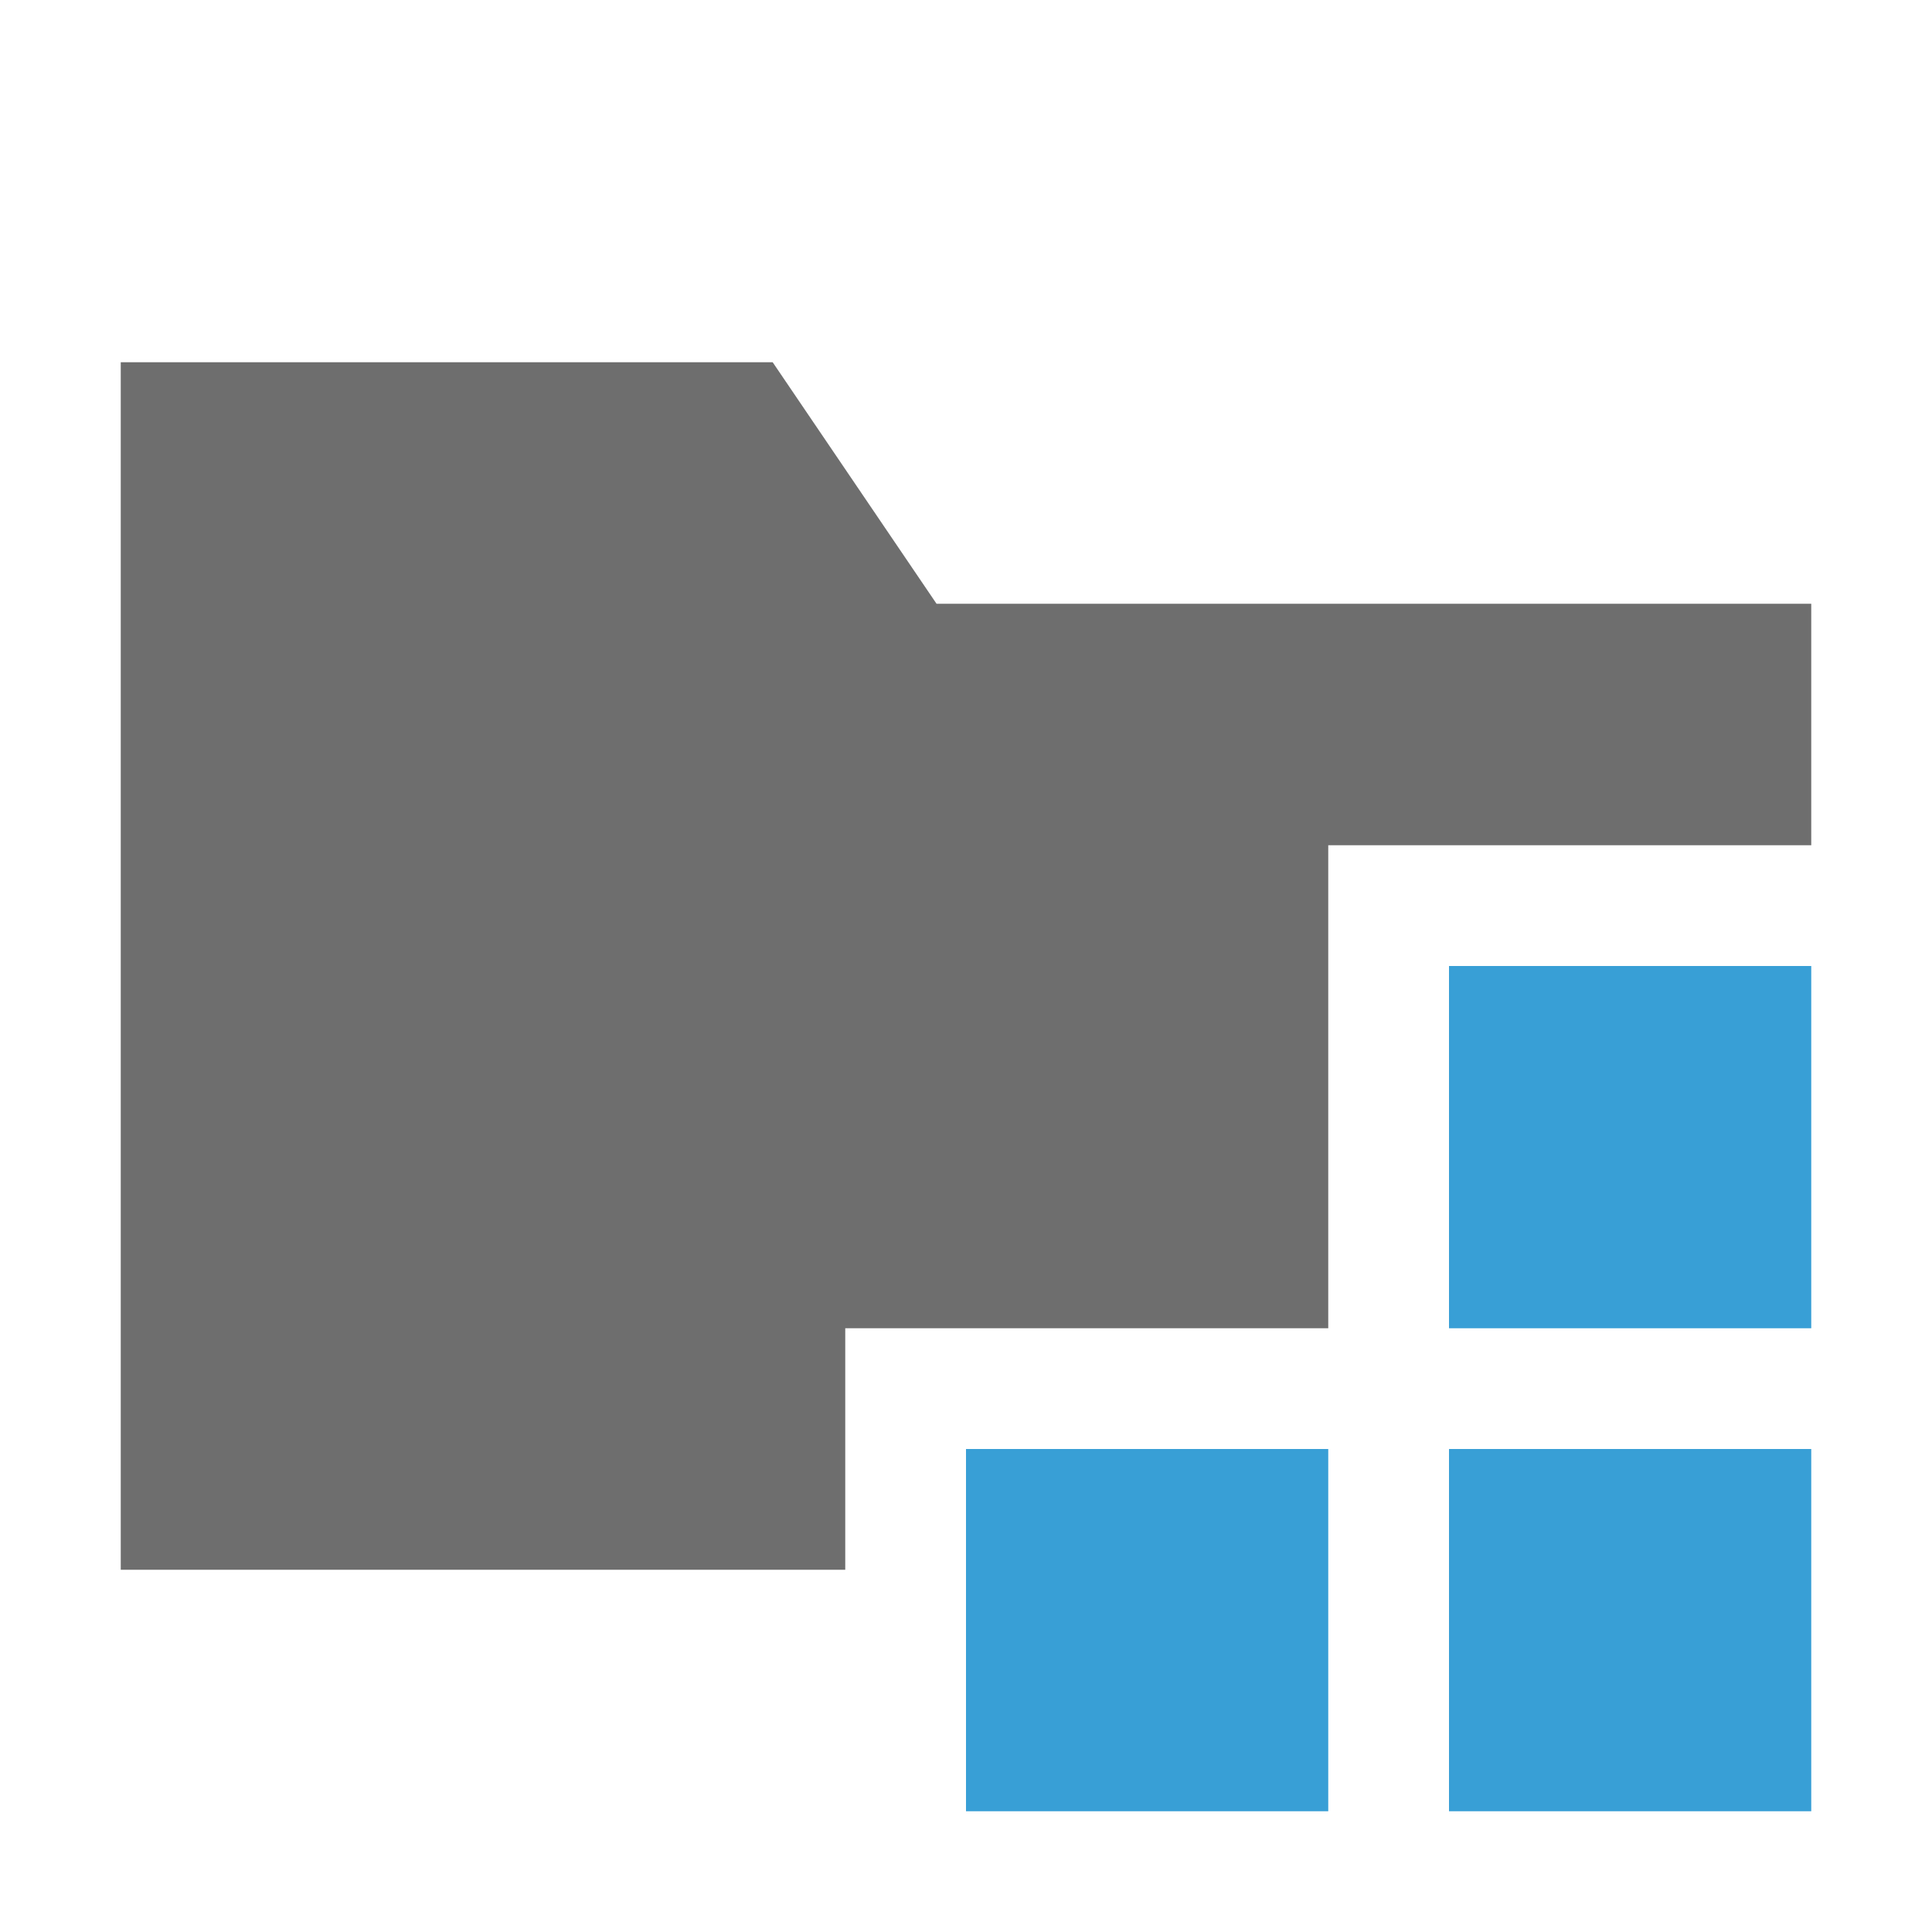 <!-- Copyright 2000-2021 JetBrains s.r.o. Use of this source code is governed by the Apache 2.0 license that can be found in the LICENSE file. --> 
<svg xmlns="http://www.w3.org/2000/svg" width="16" height="16" viewBox="0 0 16 16"> 
 <g fill="none" fill-rule="evenodd" transform="translate(1 3)"> 
  <path fill="#6E6E6E" d="M14,8 L14,10 L10,10 L0,10 L0,2 L0,0 L5.399,0 L6.756,2 L14,2 L14,10 L10,10 L6,10 L6,8 L10,8 L10,4 L14,4 L14,8 Z" /> 
  <rect width="3" height="3" x="11" y="5" fill="#389FD6" /> 
  <rect width="3" height="3" x="11" y="9" fill="#389FD6" /> 
  <rect width="3" height="3" x="7" y="9" fill="#389FD6" /> 
 </g> 
</svg>